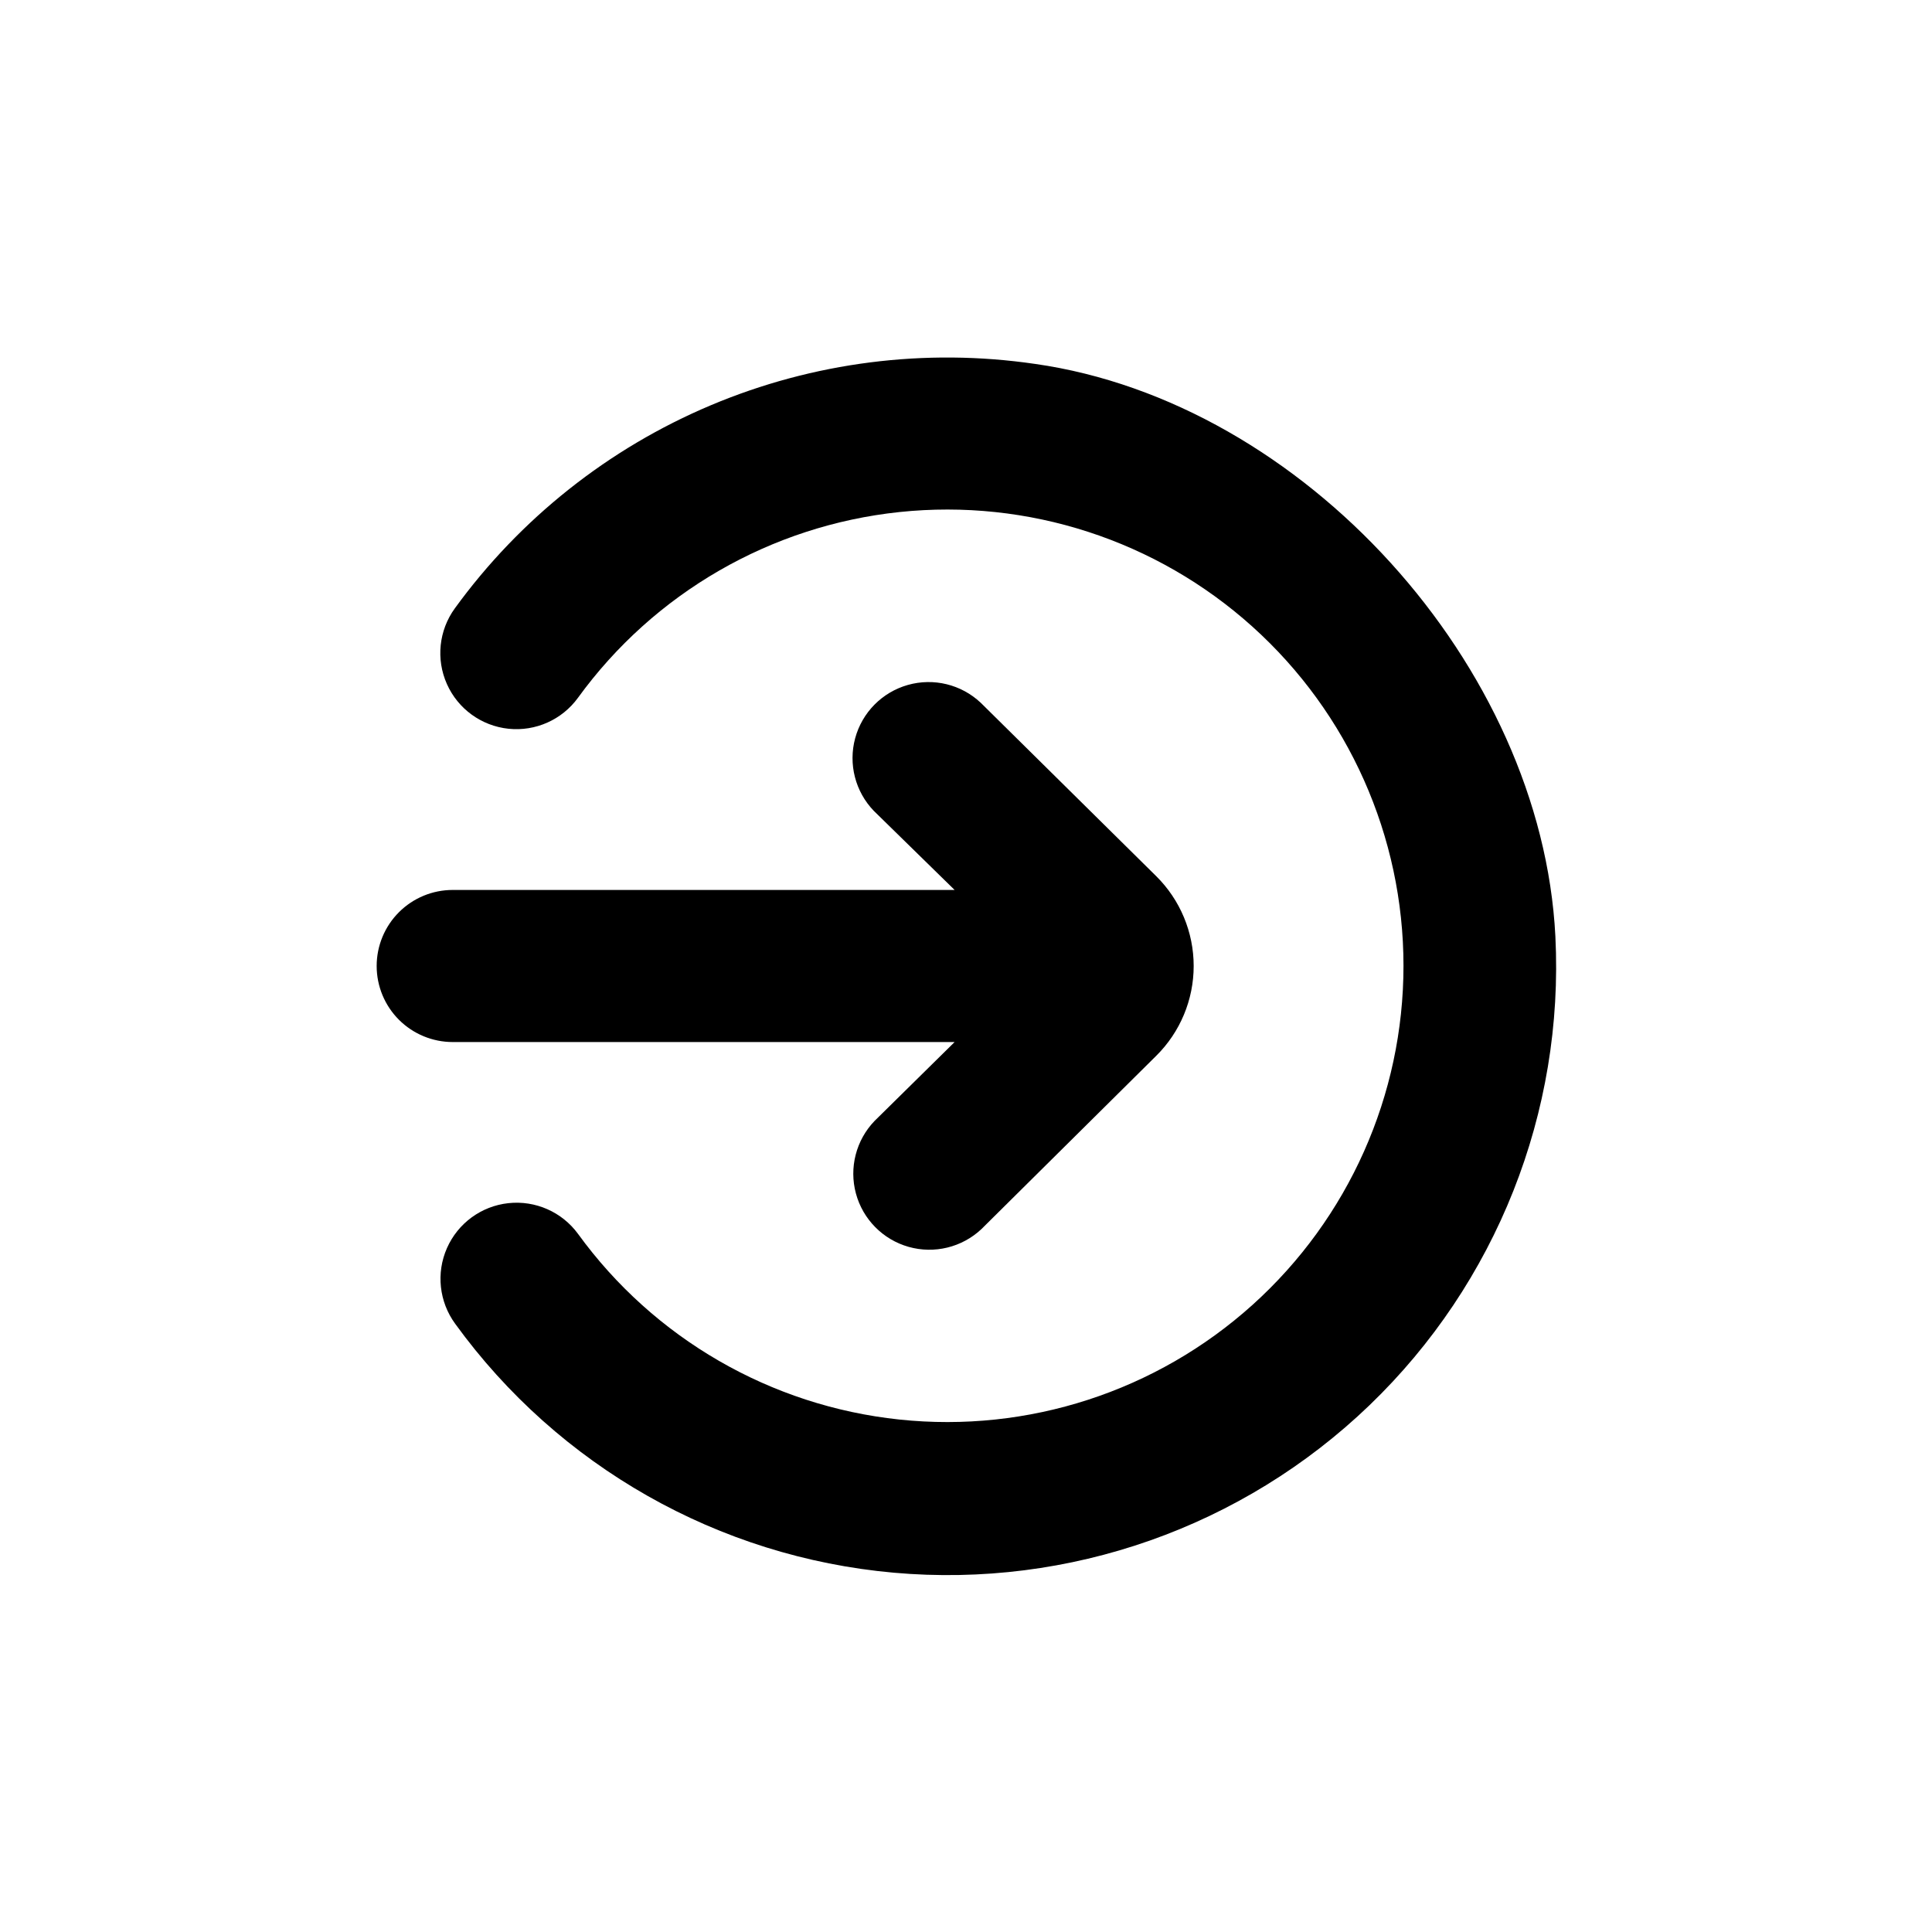 <?xml version="1.0" encoding="UTF-8"?>
<!-- Uploaded to: ICON Repo, www.svgrepo.com, Generator: ICON Repo Mixer Tools -->
<svg fill="#000000" width="800px" height="800px" version="1.1" viewBox="144 144 512 512" xmlns="http://www.w3.org/2000/svg">
 <g>
  <path d="m418.29 240.44c-29.102-4.254-58.809-0.465-85.914 10.957-27.102 11.418-50.566 30.035-67.848 53.832-4.231 5.832-5.027 13.48-2.09 20.059 2.934 6.578 9.156 11.09 16.324 11.84 7.164 0.746 14.184-2.387 18.414-8.219 20.133-27.734 51.094-45.621 85.18-49.211 34.082-3.59 68.09 7.453 93.562 30.383 25.473 22.93 40.02 55.594 40.02 89.867 0 34.273-14.547 66.934-40.02 89.867-25.473 22.93-59.48 33.973-93.562 30.379-34.086-3.59-65.047-21.477-85.18-49.211-4.258-5.812-11.293-8.914-18.457-8.133-7.164 0.777-13.367 5.32-16.273 11.914s-2.074 14.234 2.184 20.051c27.375 37.77 69.773 61.832 116.24 65.969 46.469 4.137 92.449-12.055 126.07-44.395 33.621-32.34 51.582-77.66 49.25-124.25-3.629-71.742-66.754-141.57-137.89-151.7z"/>
  <path d="m243.82 400c0 5.344 2.125 10.469 5.902 14.25 3.781 3.777 8.906 5.902 14.25 5.902h133.01l-21.211 20.906c-4.914 5.102-6.789 12.402-4.941 19.238 1.848 6.836 7.144 12.199 13.957 14.133 6.812 1.93 14.137 0.145 19.297-4.703l46.301-45.898c6.371-6.293 9.953-14.875 9.953-23.828 0-8.957-3.582-17.539-9.953-23.832l-46.5-45.949v0.004c-5.16-4.852-12.488-6.637-19.301-4.703-6.809 1.93-12.109 7.293-13.957 14.129-1.848 6.836 0.031 14.141 4.941 19.238l21.414 20.961h-133.01c-5.344 0-10.469 2.121-14.25 5.902-3.777 3.777-5.902 8.902-5.902 14.25z"/>
 </g>
</svg>